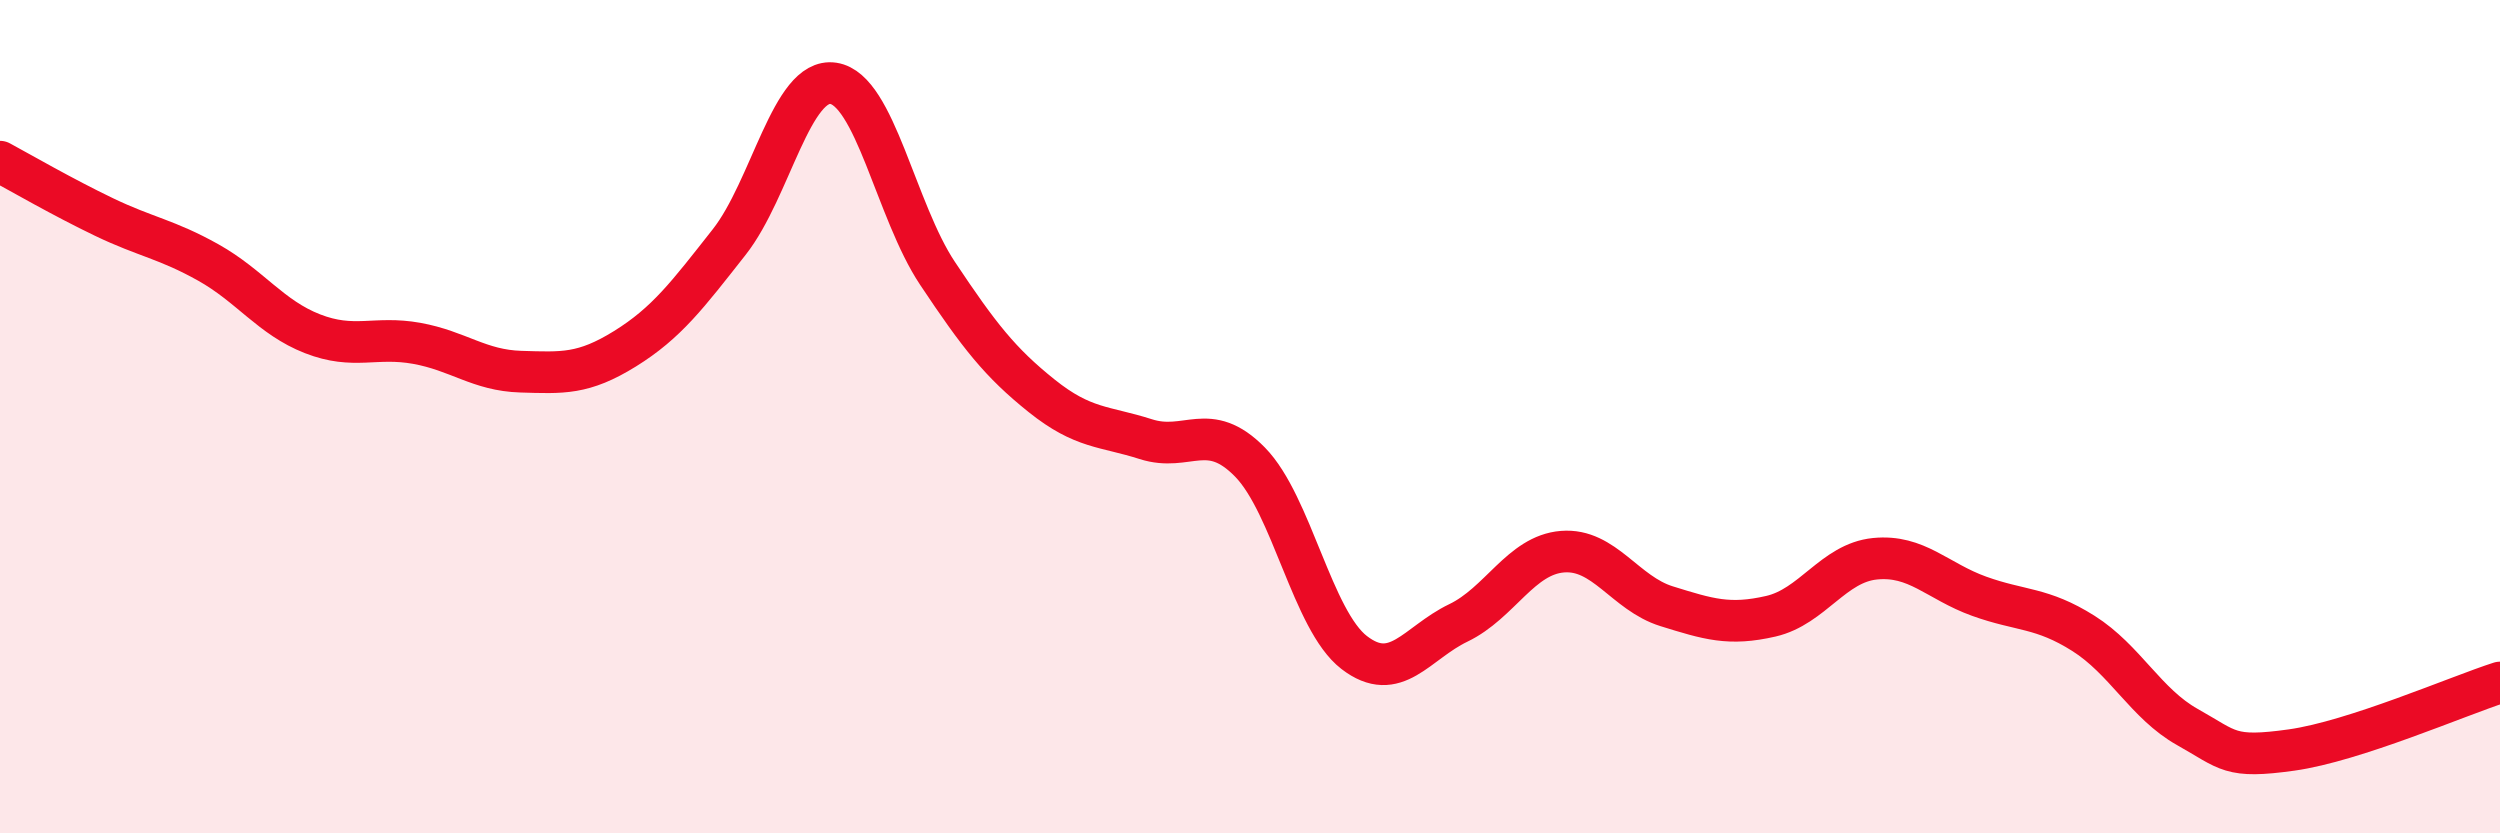 
    <svg width="60" height="20" viewBox="0 0 60 20" xmlns="http://www.w3.org/2000/svg">
      <path
        d="M 0,3.88 C 0.5,4.15 1.5,4.73 2.5,5.21 C 3.5,5.69 4,5.74 5,6.3 C 6,6.86 6.5,7.62 7.5,8.01 C 8.5,8.4 9,8.06 10,8.24 C 11,8.42 11.5,8.89 12.5,8.92 C 13.5,8.95 14,8.99 15,8.37 C 16,7.75 16.5,7.08 17.5,5.81 C 18.5,4.54 19,1.85 20,2 C 21,2.15 21.5,5.06 22.5,6.56 C 23.5,8.06 24,8.7 25,9.5 C 26,10.3 26.5,10.22 27.5,10.54 C 28.5,10.86 29,10.07 30,11.09 C 31,12.11 31.5,14.89 32.5,15.66 C 33.5,16.43 34,15.43 35,14.95 C 36,14.47 36.5,13.32 37.5,13.24 C 38.5,13.16 39,14.24 40,14.55 C 41,14.86 41.5,15.02 42.5,14.79 C 43.5,14.56 44,13.51 45,13.41 C 46,13.31 46.5,13.95 47.5,14.31 C 48.5,14.67 49,14.57 50,15.2 C 51,15.83 51.5,16.89 52.5,17.45 C 53.5,18.01 53.5,18.21 55,18 C 56.5,17.79 59,16.7 60,16.38L60 20L0 20Z"
        fill="#EB0A25"
        opacity="0.1"
        stroke-linecap="round"
        stroke-linejoin="round"
      />
      <path
        d="M 0,3.88 C 0.5,4.15 1.5,4.73 2.5,5.21 C 3.5,5.69 4,5.74 5,6.3 C 6,6.86 6.5,7.62 7.5,8.01 C 8.5,8.4 9,8.06 10,8.24 C 11,8.42 11.5,8.89 12.5,8.92 C 13.5,8.95 14,8.99 15,8.37 C 16,7.75 16.5,7.08 17.5,5.81 C 18.5,4.54 19,1.85 20,2 C 21,2.15 21.5,5.06 22.5,6.56 C 23.5,8.06 24,8.7 25,9.5 C 26,10.3 26.5,10.22 27.5,10.54 C 28.5,10.86 29,10.07 30,11.09 C 31,12.11 31.5,14.89 32.5,15.66 C 33.5,16.43 34,15.43 35,14.95 C 36,14.47 36.5,13.32 37.5,13.24 C 38.5,13.16 39,14.24 40,14.55 C 41,14.86 41.5,15.02 42.5,14.79 C 43.5,14.56 44,13.51 45,13.41 C 46,13.31 46.5,13.95 47.5,14.31 C 48.5,14.67 49,14.57 50,15.2 C 51,15.83 51.5,16.89 52.5,17.45 C 53.5,18.01 53.5,18.21 55,18 C 56.5,17.79 59,16.7 60,16.38"
        stroke="#EB0A25"
        stroke-width="1"
        fill="none"
        stroke-linecap="round"
        stroke-linejoin="round"
      />
    </svg>
  